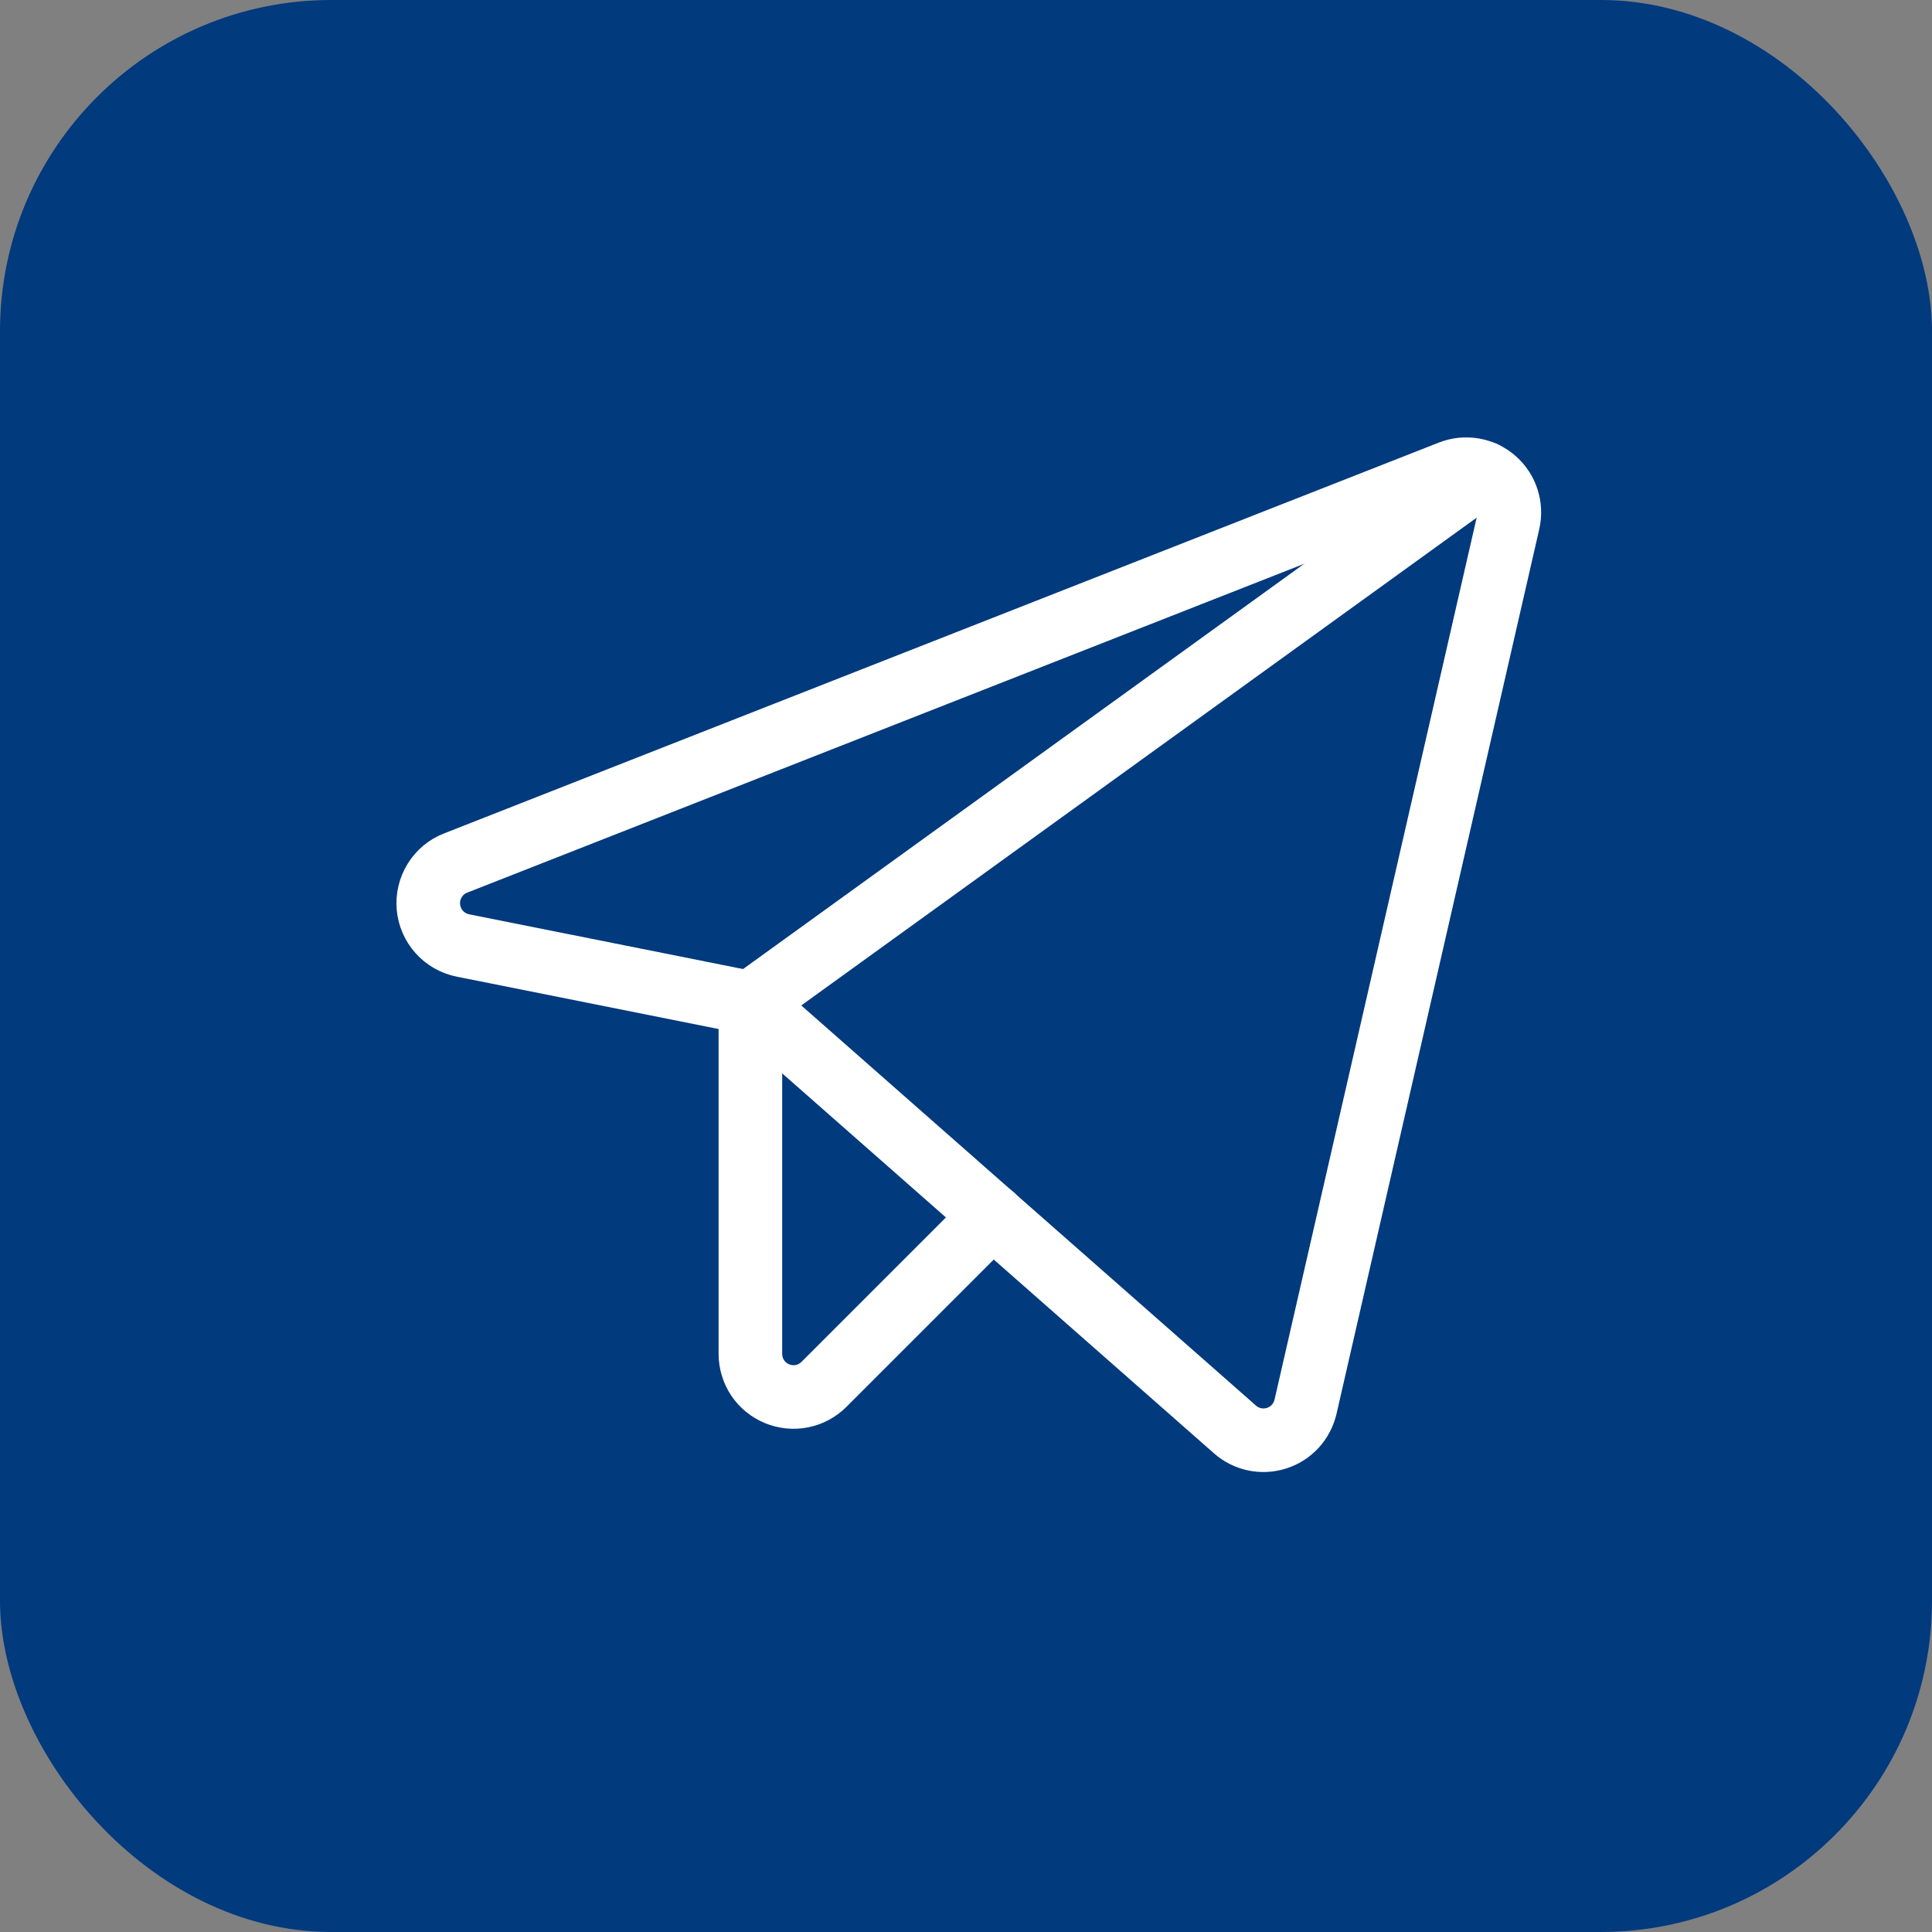 <?xml version="1.0" encoding="UTF-8"?> <svg xmlns="http://www.w3.org/2000/svg" width="35" height="35" viewBox="0 0 35 35" fill="none"><rect x="0" y="0" width="35" height="35" fill="#808080" stroke="none"/><rect width="35" height="35" rx="6" fill="#013A7D"></rect><path d="M13.592 18.169L22.373 25.896C22.474 25.986 22.598 26.047 22.73 26.075C22.863 26.102 23 26.095 23.129 26.053C23.258 26.012 23.373 25.938 23.465 25.838C23.556 25.738 23.62 25.616 23.651 25.484L27.324 9.456C27.355 9.317 27.349 9.173 27.304 9.037C27.26 8.902 27.18 8.782 27.072 8.689C26.964 8.596 26.833 8.535 26.693 8.511C26.553 8.487 26.409 8.502 26.276 8.554L8.253 15.635C8.096 15.696 7.963 15.807 7.875 15.951C7.786 16.094 7.746 16.263 7.761 16.431C7.776 16.599 7.845 16.758 7.957 16.883C8.07 17.009 8.22 17.095 8.386 17.128L13.592 18.169Z" stroke="white" stroke-width="1.152" stroke-linecap="round" stroke-linejoin="round"></path><path d="M13.594 18.17L26.886 8.57" stroke="white" stroke-width="1.152" stroke-linecap="round" stroke-linejoin="round"></path><path d="M17.979 22.027L14.927 25.079C14.818 25.188 14.679 25.263 14.527 25.293C14.376 25.323 14.219 25.307 14.076 25.248C13.933 25.189 13.811 25.089 13.725 24.961C13.64 24.832 13.594 24.681 13.594 24.526V18.168" stroke="white" stroke-width="1.152" stroke-linecap="round" stroke-linejoin="round"></path></svg> 